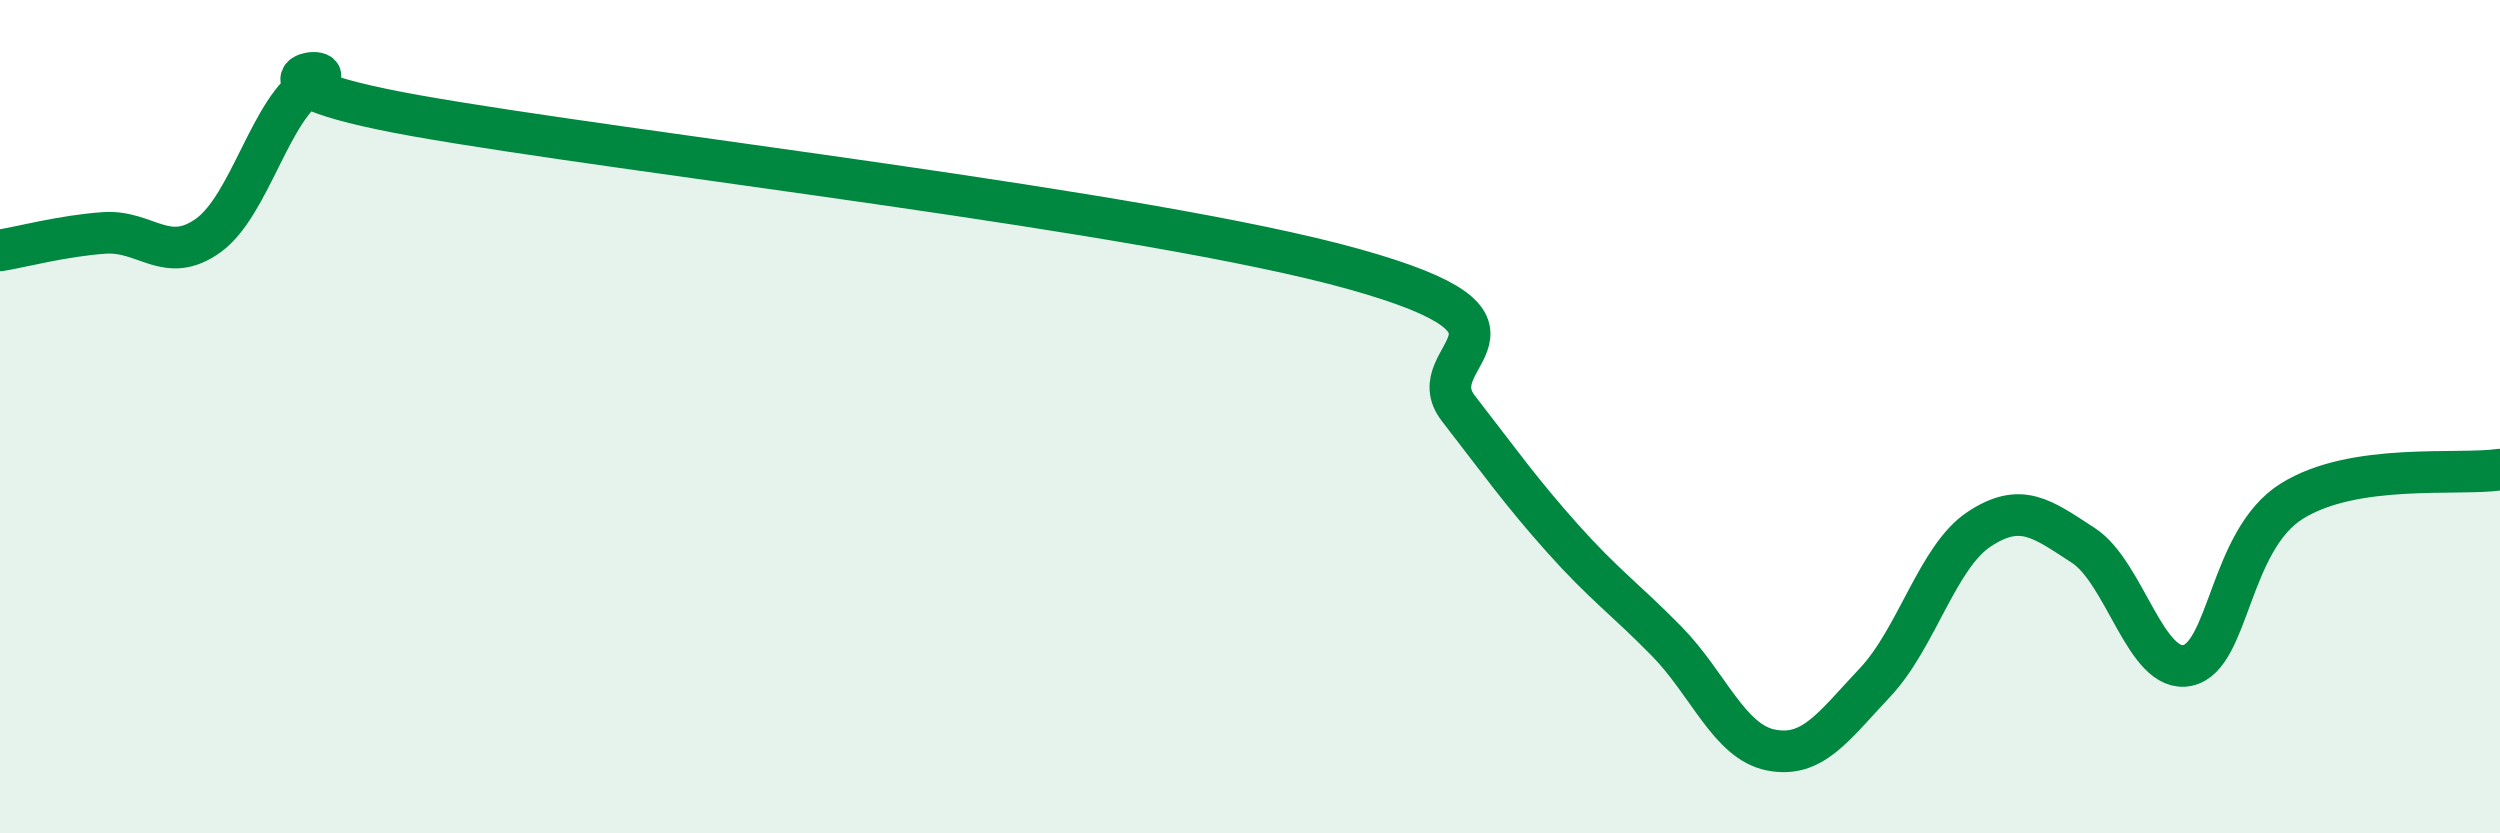 
    <svg width="60" height="20" viewBox="0 0 60 20" xmlns="http://www.w3.org/2000/svg">
      <path
        d="M 0,6.01 C 0.5,5.93 1.5,5.66 2.5,5.59 C 3.5,5.52 4,6.37 5,5.65 C 6,4.93 6.5,2.57 7.5,2 C 8.5,1.43 5,1.89 10,2.78 C 15,3.67 27.5,5.06 32.5,6.46 C 37.5,7.86 34,8.51 35,9.8 C 36,11.09 36.5,11.8 37.5,12.92 C 38.5,14.04 39,14.37 40,15.39 C 41,16.41 41.5,17.8 42.5,18 C 43.5,18.2 44,17.44 45,16.38 C 46,15.32 46.5,13.36 47.5,12.7 C 48.5,12.04 49,12.44 50,13.09 C 51,13.74 51.5,16.18 52.5,15.97 C 53.5,15.76 53.5,12.97 55,12.03 C 56.5,11.09 59,11.42 60,11.27L60 20L0 20Z"
        fill="#008740"
        opacity="0.1"
        stroke-linecap="round"
        stroke-linejoin="round"
      />
      <path
        d="M 0,6.01 C 0.5,5.93 1.5,5.66 2.5,5.59 C 3.5,5.52 4,6.37 5,5.65 C 6,4.93 6.5,2.57 7.5,2 C 8.5,1.43 5,1.89 10,2.78 C 15,3.67 27.5,5.06 32.5,6.46 C 37.5,7.86 34,8.51 35,9.8 C 36,11.09 36.5,11.8 37.5,12.92 C 38.5,14.04 39,14.37 40,15.39 C 41,16.41 41.5,17.8 42.5,18 C 43.5,18.2 44,17.44 45,16.38 C 46,15.32 46.5,13.36 47.5,12.7 C 48.5,12.04 49,12.44 50,13.09 C 51,13.74 51.5,16.18 52.5,15.97 C 53.5,15.76 53.5,12.97 55,12.03 C 56.5,11.09 59,11.42 60,11.27"
        stroke="#008740"
        stroke-width="1"
        fill="none"
        stroke-linecap="round"
        stroke-linejoin="round"
      />
    </svg>
  